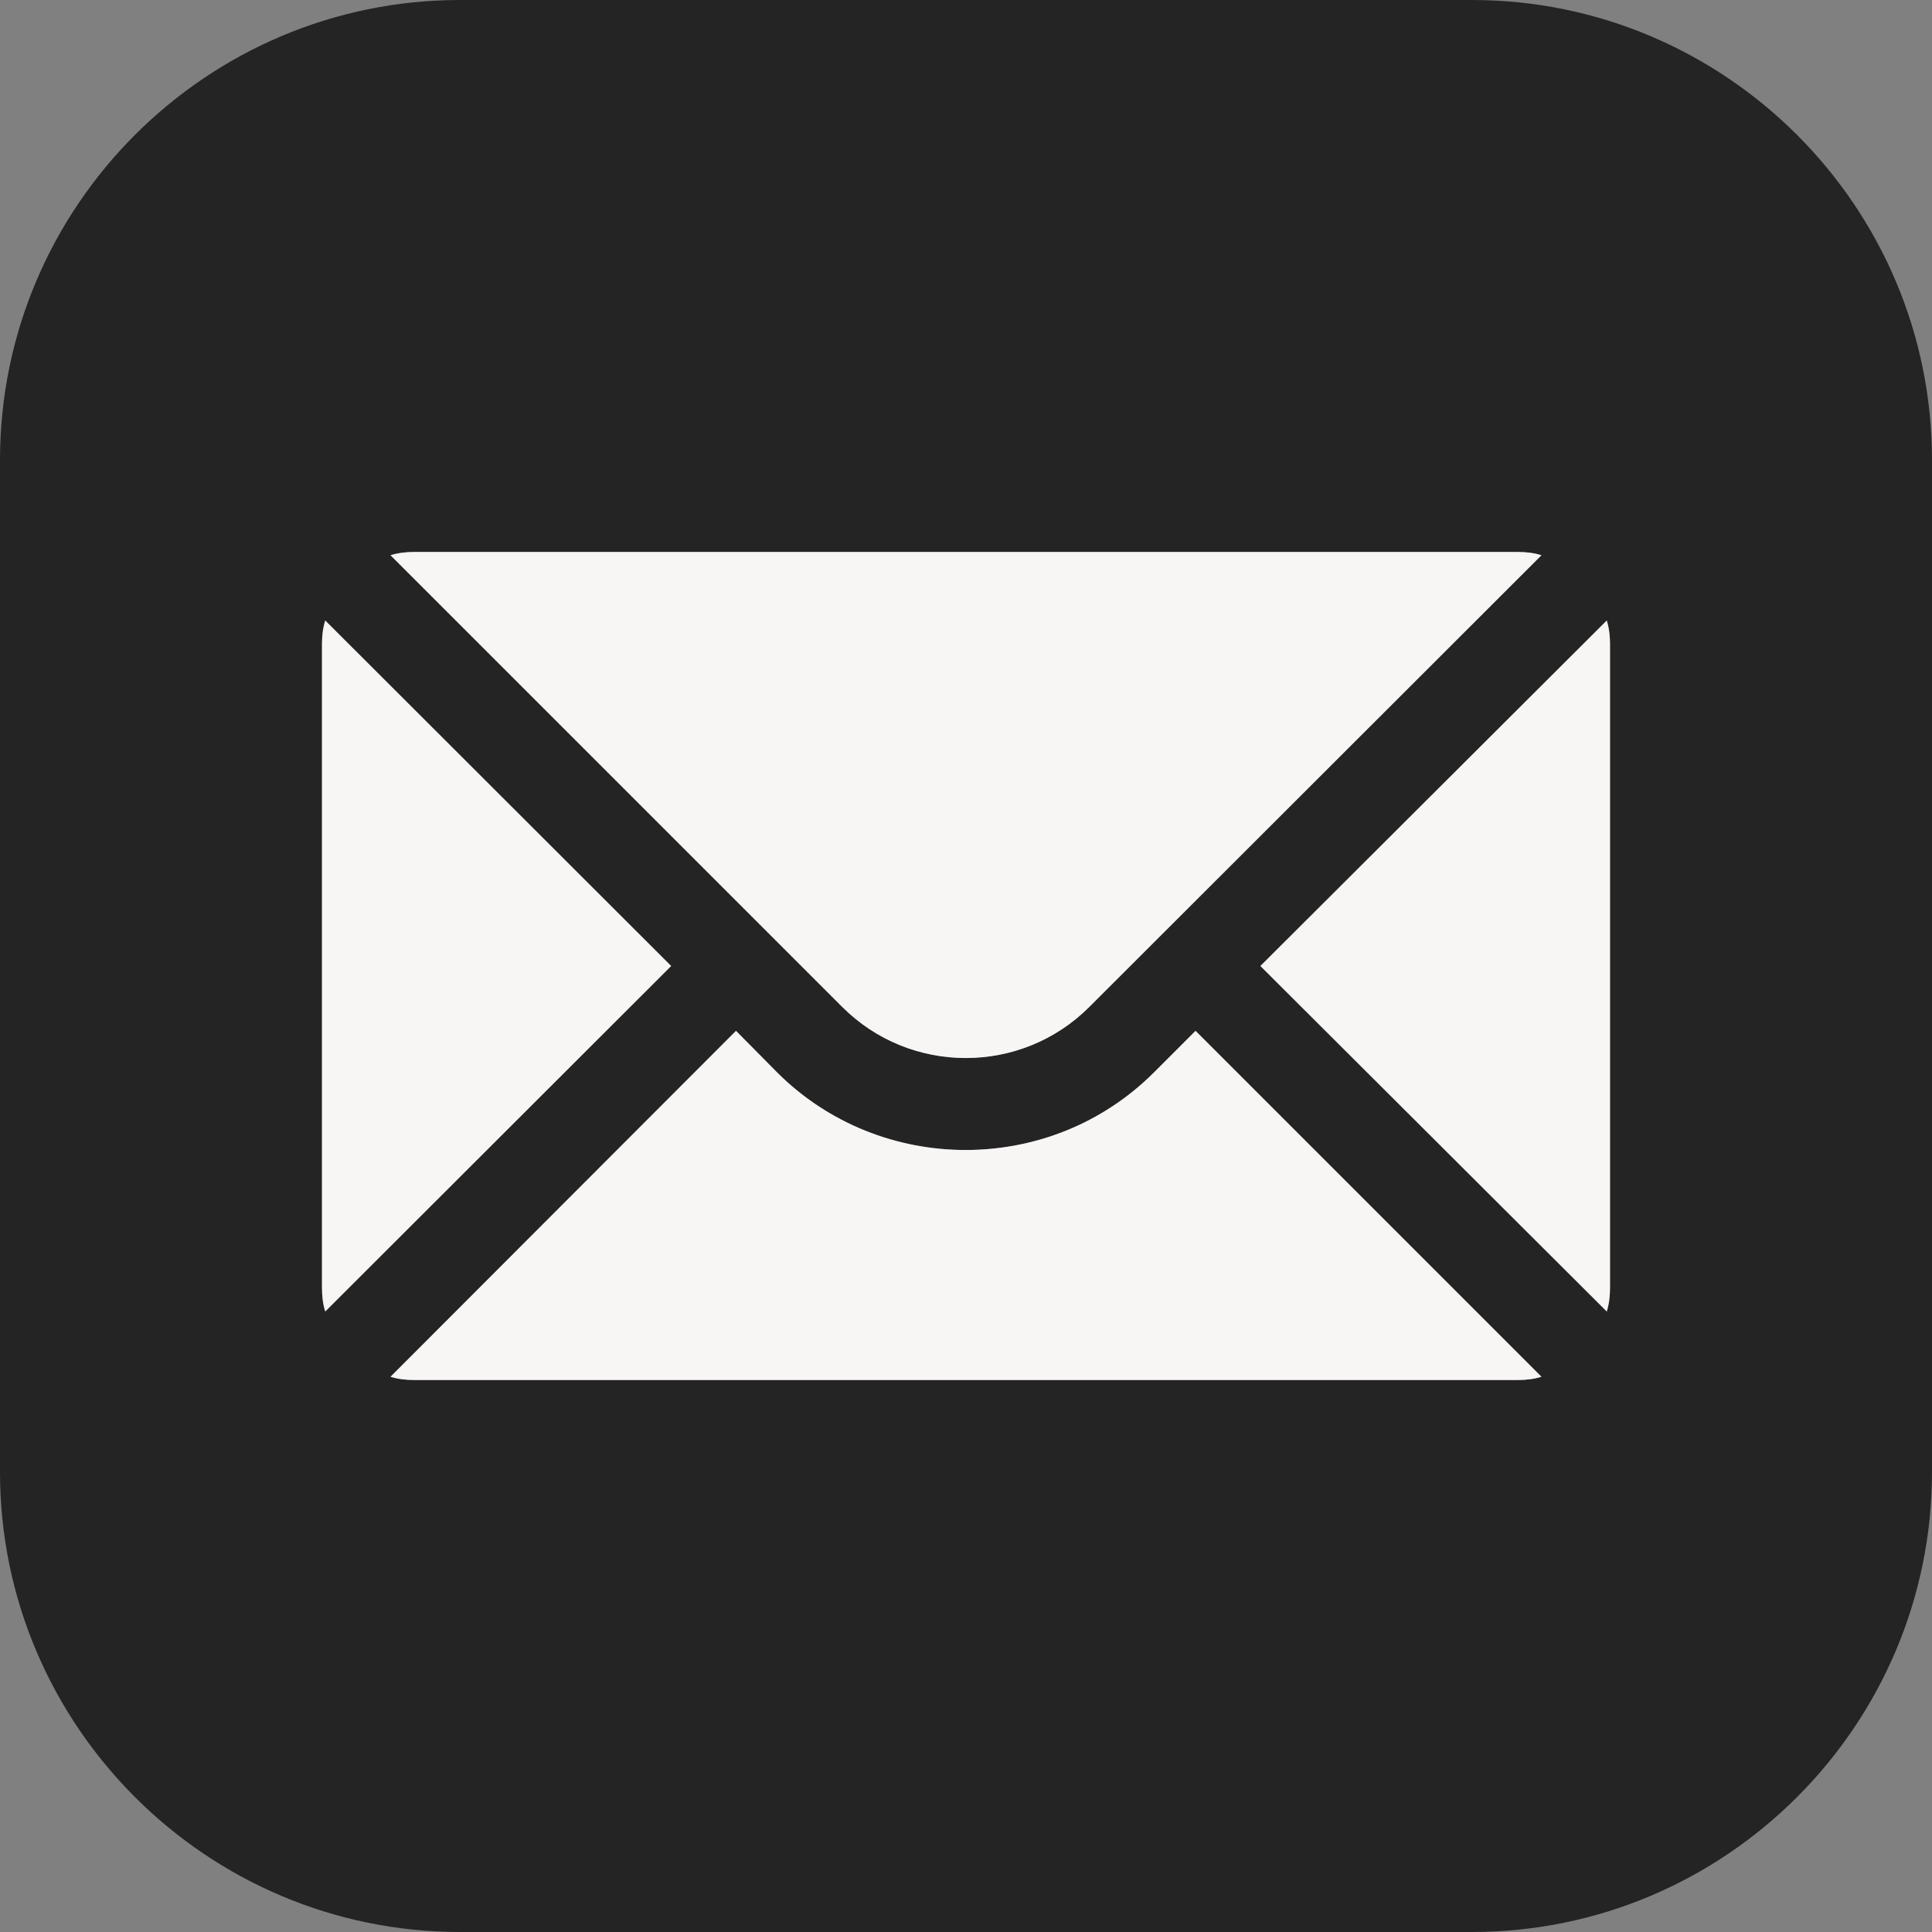 <?xml version="1.0" encoding="UTF-8"?> <svg xmlns="http://www.w3.org/2000/svg" width="84" height="84" viewBox="0 0 84 84" fill="none"><rect x="0" y="0" width="84" height="84" fill="#808080" stroke="none"/><path fill-rule="evenodd" clip-rule="evenodd" d="M20 0C8.977 0 0 8.977 0 20V64C0 75.023 8.977 84 20 84H64C75.023 84 84 75.023 84 64V20C84 8.977 75.023 0 64 0H20ZM66 24H18C17.64 24 17.3 24.041 16.98 24.141L36.621 43.781C39.581 46.741 44.399 46.741 47.359 43.781L67.019 24.141C66.7 24.041 66.36 24 66 24ZM29.18 42L14.141 26.98C14.041 27.3 14 27.64 14 28V56C14 56.36 14.041 56.7 14.141 57.02L29.18 42ZM70 28C70 27.64 69.959 27.3 69.859 26.98L54.801 42L69.859 57.02C69.959 56.7 70 56.36 70 56V28ZM33.781 46.621L32 44.82L16.98 59.859C17.3 59.959 17.64 60 18 60H66C66.36 60 66.7 59.959 67.019 59.859L51.98 44.82L50.18 46.621C47.92 48.881 44.961 50 41.98 50C39.02 50 36.041 48.881 33.781 46.621Z" fill="#242424"></path><path d="M18 24H66C66.36 24 66.7 24.041 67.019 24.141L47.359 43.781C44.399 46.741 39.581 46.741 36.621 43.781L16.98 24.141C17.3 24.041 17.64 24 18 24Z" fill="#F8F6F5"></path><path d="M69.859 26.98C69.959 27.3 70 27.64 70 28V56C70 56.36 69.959 56.7 69.859 57.02L54.801 42L69.859 26.98Z" fill="#F8F6F5"></path><path d="M32 44.82L33.781 46.621C36.041 48.881 39.02 50 41.98 50C44.961 50 47.92 48.881 50.18 46.621L51.98 44.82L67.019 59.859C66.7 59.959 66.36 60 66 60H18C17.64 60 17.3 59.959 16.98 59.859L32 44.82Z" fill="#F8F6F5"></path><path d="M14.141 26.98L29.18 42L14.141 57.02C14.041 56.7 14 56.36 14 56V28C14 27.64 14.041 27.3 14.141 26.98Z" fill="#F8F6F5"></path></svg> 
